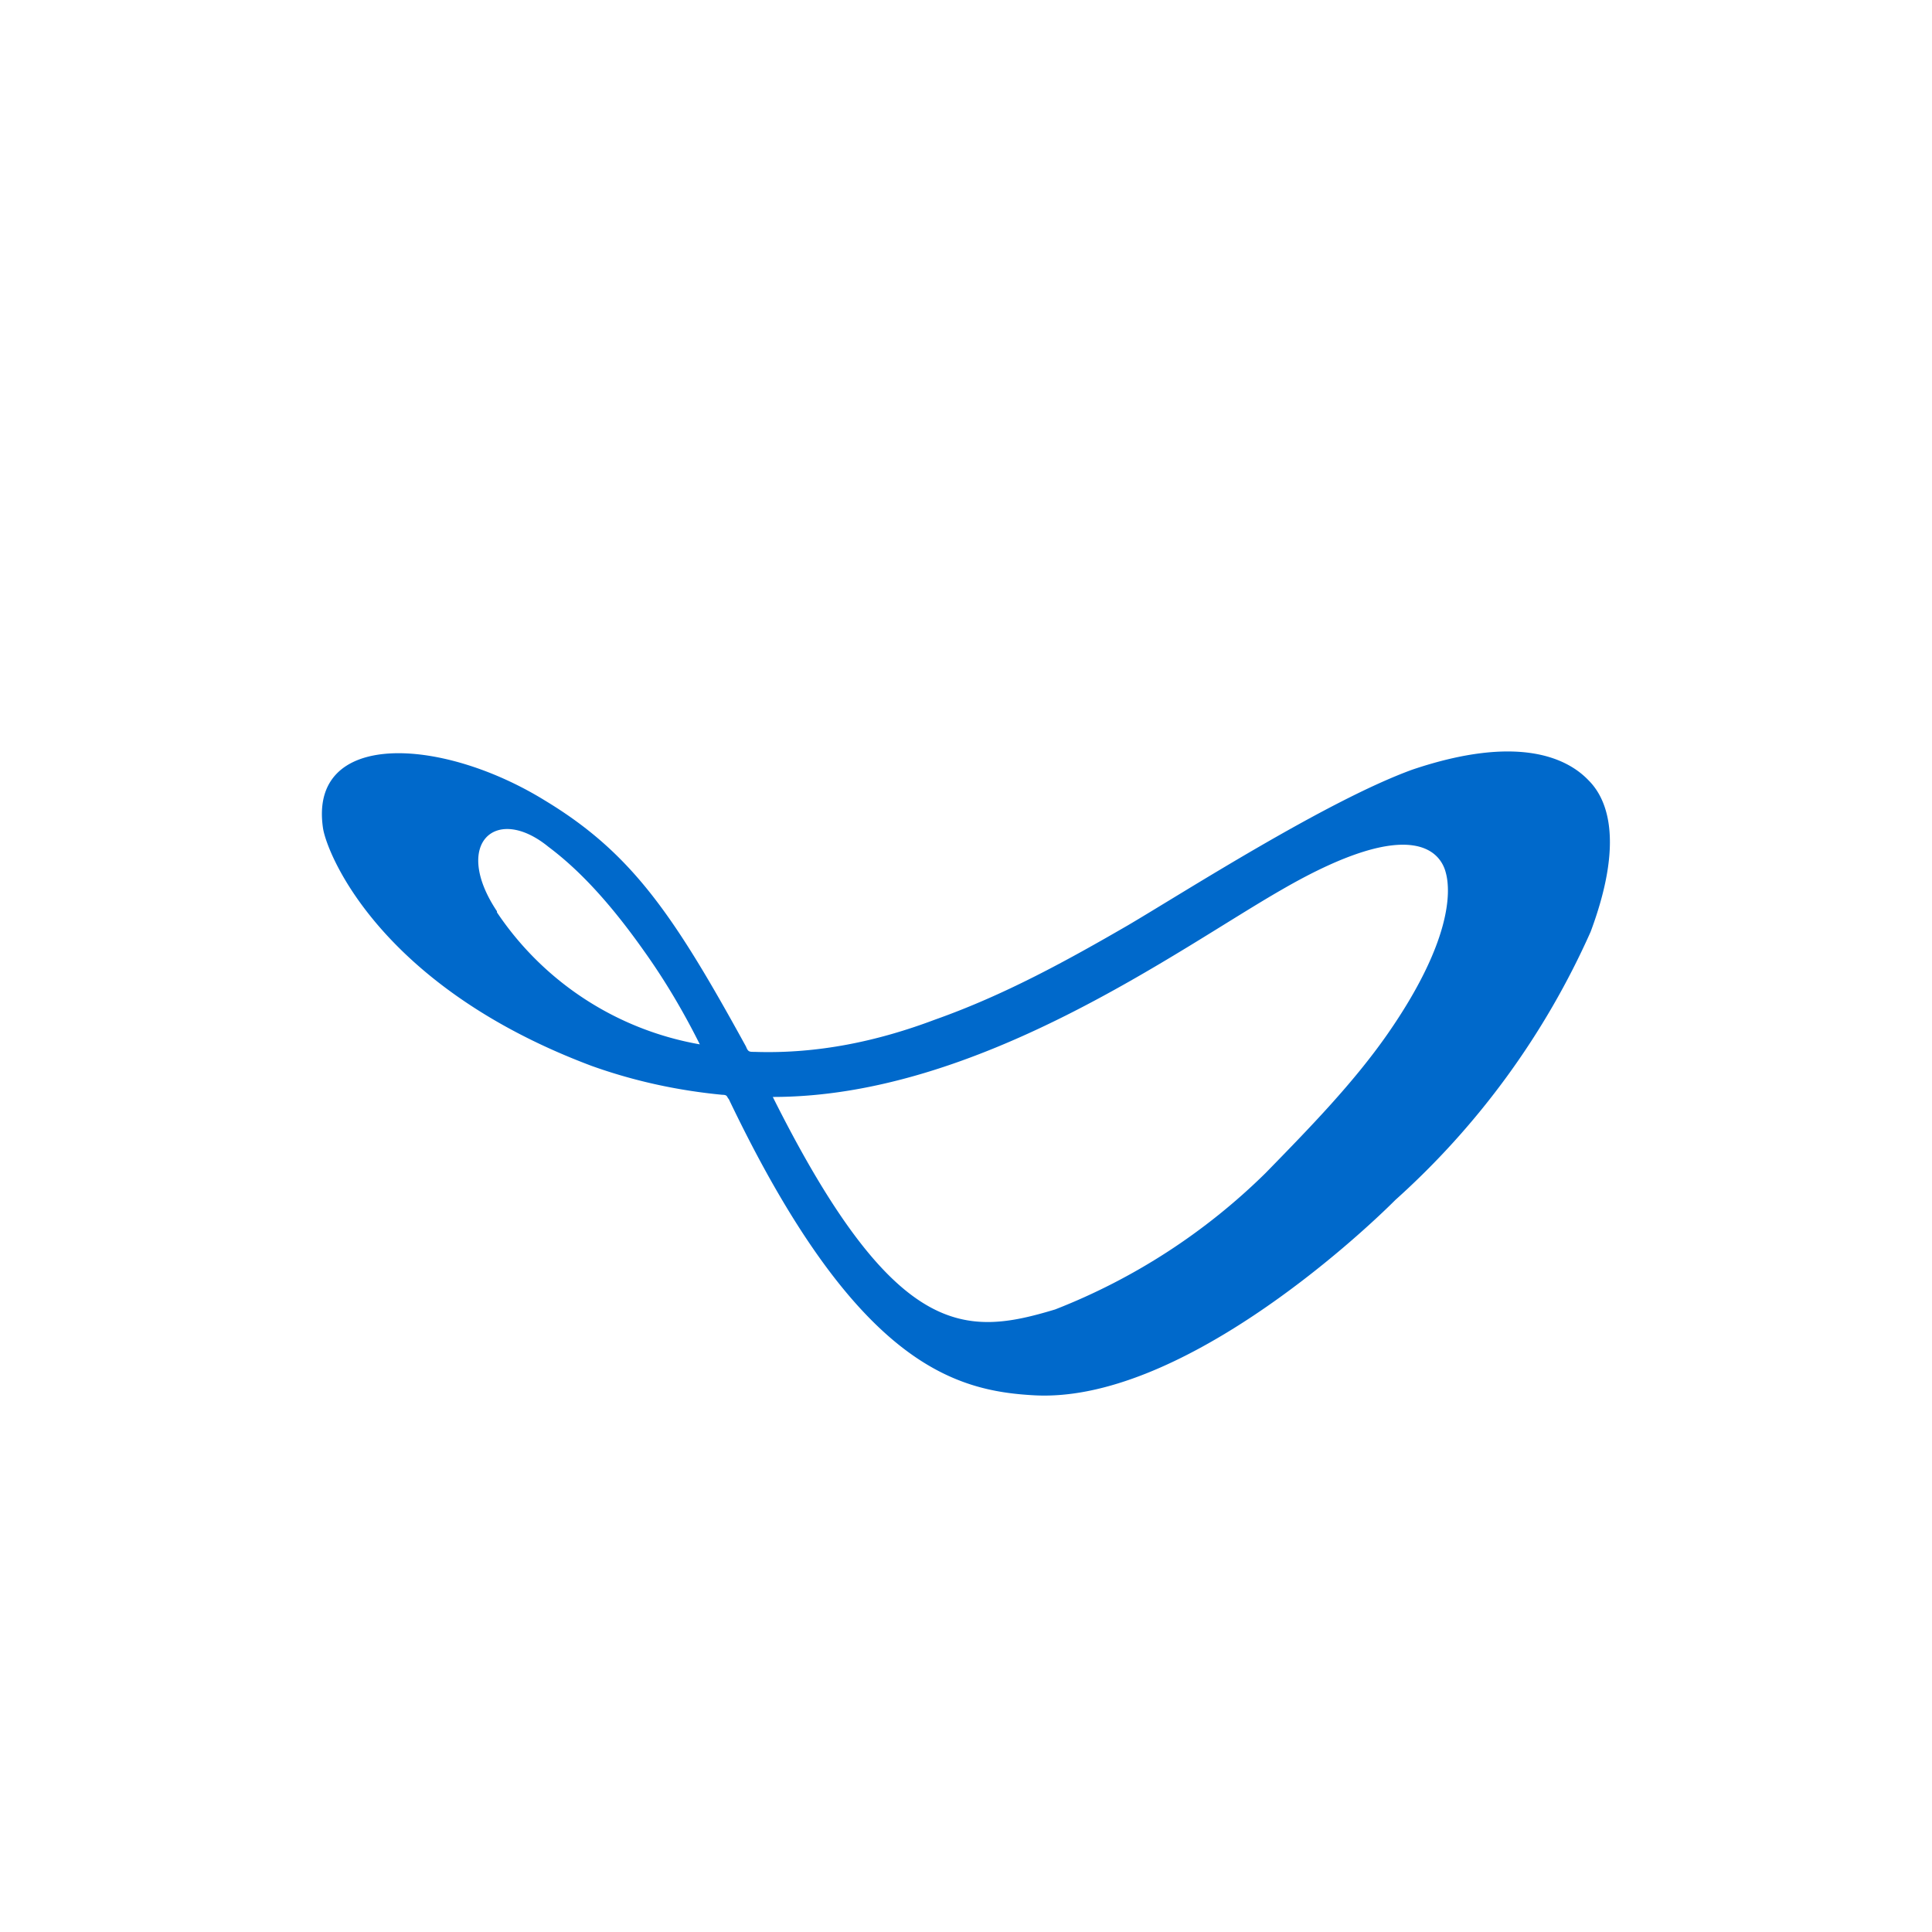 <svg xmlns="http://www.w3.org/2000/svg" width="18" height="18"><path fill="#0069CB" d="M14.8 7.27c-.2-.21-.66-.43-1.64-.1-.8.29-2.14 1.15-2.65 1.45-.57.33-1.15.65-1.8.88-.53.2-1.09.32-1.68.3-.05 0-.06 0-.08-.05-.67-1.22-1.06-1.8-1.87-2.29-.97-.6-2.21-.66-2.07.26.04.24.53 1.47 2.5 2.21.39.14.8.23 1.22.27.05 0 .04.02.06.04 1.18 2.47 2.1 2.72 2.85 2.76 1.34.07 3-1.46 3.36-1.82a7.4 7.4 0 0 0 1.82-2.5c.35-.94.1-1.29-.02-1.41M4.63 8.49c-.42-.63-.01-1 .48-.6.24.18.53.46.89.97.2.28.37.57.52.87A2.87 2.87 0 0 1 4.63 8.5zm8.3 1.14c-.32.46-.73.88-1.14 1.3a5.8 5.8 0 0 1-1.96 1.27c-.83.25-1.49.3-2.63-1.98 1.92 0 3.78-1.38 4.74-1.93 1.26-.73 1.49-.32 1.53-.16.05.18.05.65-.54 1.5"/></svg>
